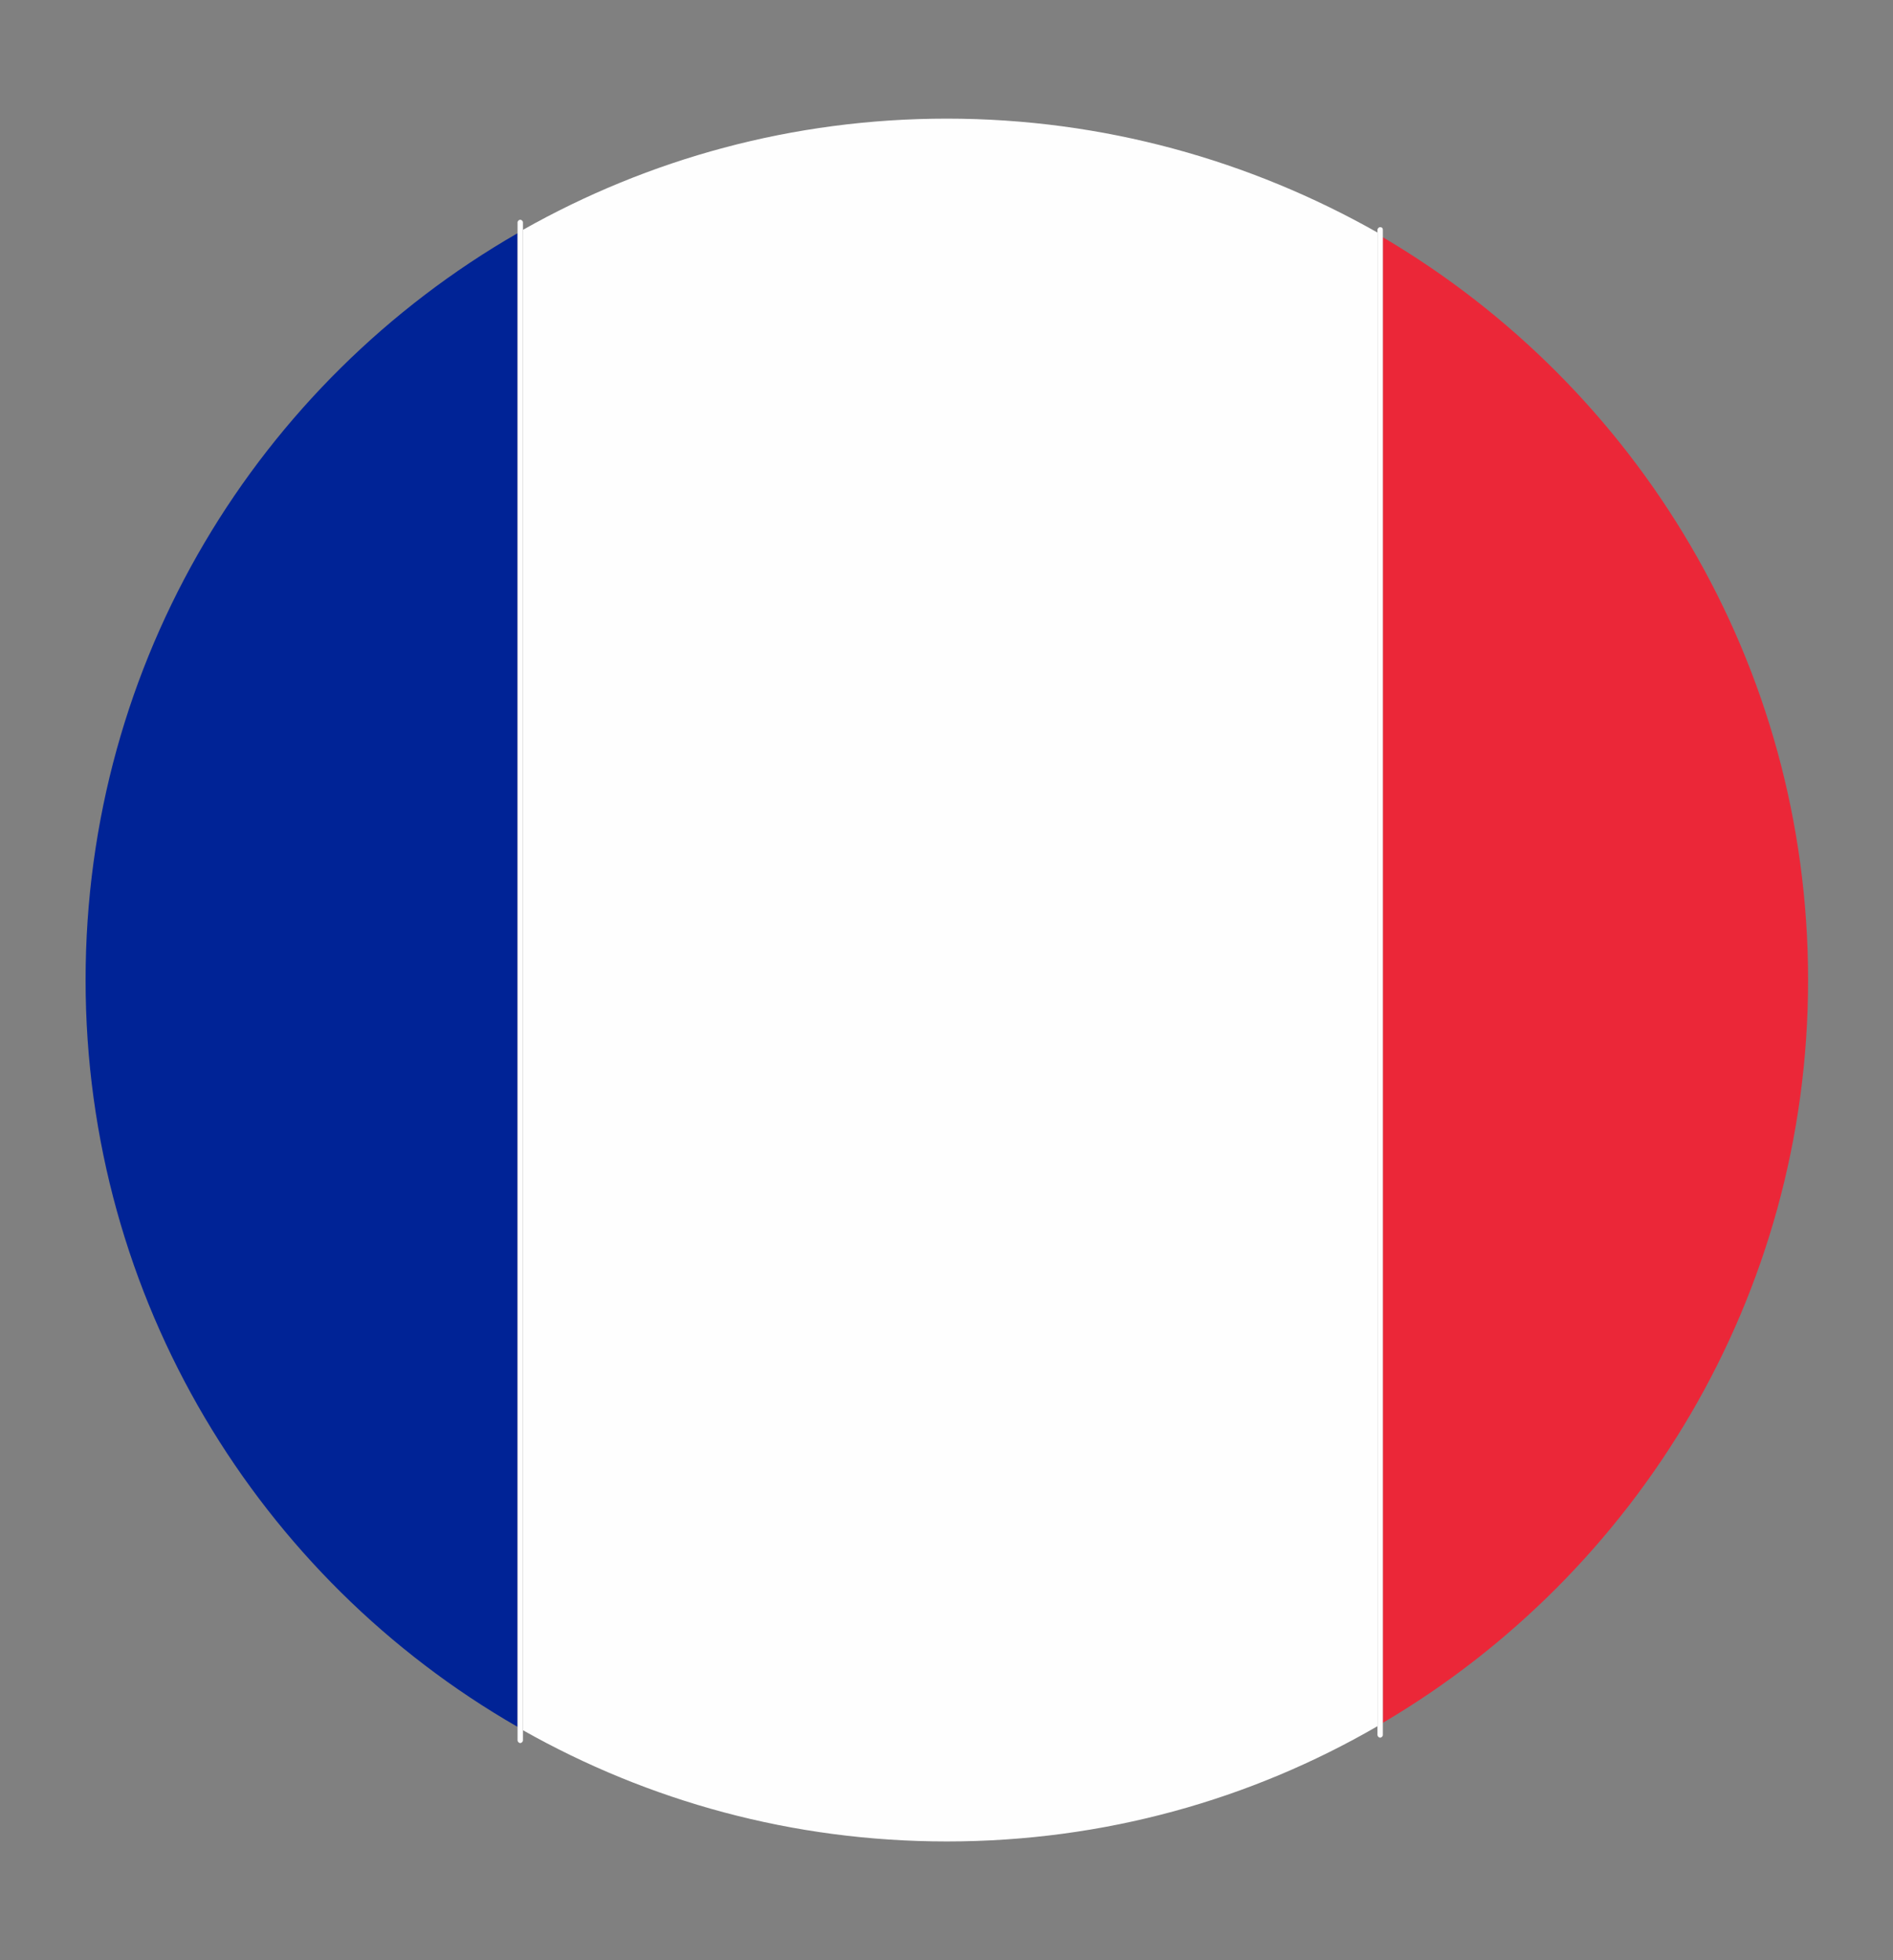 <?xml version="1.0" encoding="utf-8"?>
<!-- Generator: Adobe Illustrator 24.0.0, SVG Export Plug-In . SVG Version: 6.00 Build 0)  -->
<svg version="1.1" id="Calque_1" xmlns="http://www.w3.org/2000/svg" xmlns:xlink="http://www.w3.org/1999/xlink" x="0px" y="0px"
	 viewBox="0 0 280.9 290.8" style="enable-background:new 0 0 280.9 290.8;" xml:space="preserve">
<rect x="0" y="0" width="280.9" height="290.8" fill="#808080" stroke="none"/>
<style type="text/css">
	.st0{fill:#EB2738;}
	.st1{fill:#002396;}
	.st2{fill:#FEFEFE;}
</style>
<g>
	<path class="st0" d="M205.2,35.2C205.2,35.2,205.2,35.2,205.2,35.2C205.1,35.2,205.1,35.2,205.2,35.2l0,220.4c0,0,0,0,0,0
		c0,0,0,0,0,0c0,0,0,0,0,0c37.7-22.2,63.1-63.3,63.1-110.2C268.3,98.4,242.9,57.4,205.2,35.2C205.2,35.2,205.2,35.2,205.2,35.2
		L205.2,35.2z M205.2,35.2"/>
	<path class="st1" d="M76.8,34.6C76.7,34.6,76.7,34.6,76.8,34.6C38.4,56.7,12.7,98,12.7,145.4c0,47.4,25.8,88.8,64.1,110.8
		c0,0,0,0,0,0c0,0,0,0,0,0c0,0,0,0,0,0v0c0,0,0,0,0,0L76.8,34.6C76.8,34.6,76.8,34.6,76.8,34.6L76.8,34.6z M76.8,34.6"/>
	<path class="st2" d="M77.6,33l0,225.2c0,0.2-0.2,0.4-0.4,0.4c-0.2,0-0.4-0.2-0.4-0.4l0-225.2c0-0.2,0.2-0.4,0.4-0.4
		S77.6,32.8,77.6,33L77.6,33z M77.6,33"/>
	<path class="st2" d="M205.2,34.1l0,223.3c0,0.2-0.2,0.4-0.4,0.4c-0.2,0-0.4-0.2-0.4-0.4l0-223.3c0-0.2,0.2-0.4,0.4-0.4
		C205,33.7,205.2,33.8,205.2,34.1L205.2,34.1z M205.2,34.1"/>
	<path class="st2" d="M140.5,17.6c-22.9,0-44.3,6-62.9,16.5c0,0,0,0,0,0.1h0l0,222.5c0,0,0,0,0,0c0,0,0,0,0,0h0
		c18.6,10.5,40,16.5,62.9,16.5c23.3,0,45.1-6.2,63.9-17.1h0c0,0,0,0,0-0.1l0-221.4h0c0,0,0-0.1,0-0.1
		C185.5,23.8,163.7,17.6,140.5,17.6L140.5,17.6z M140.5,17.6"/>
</g>
</svg>
